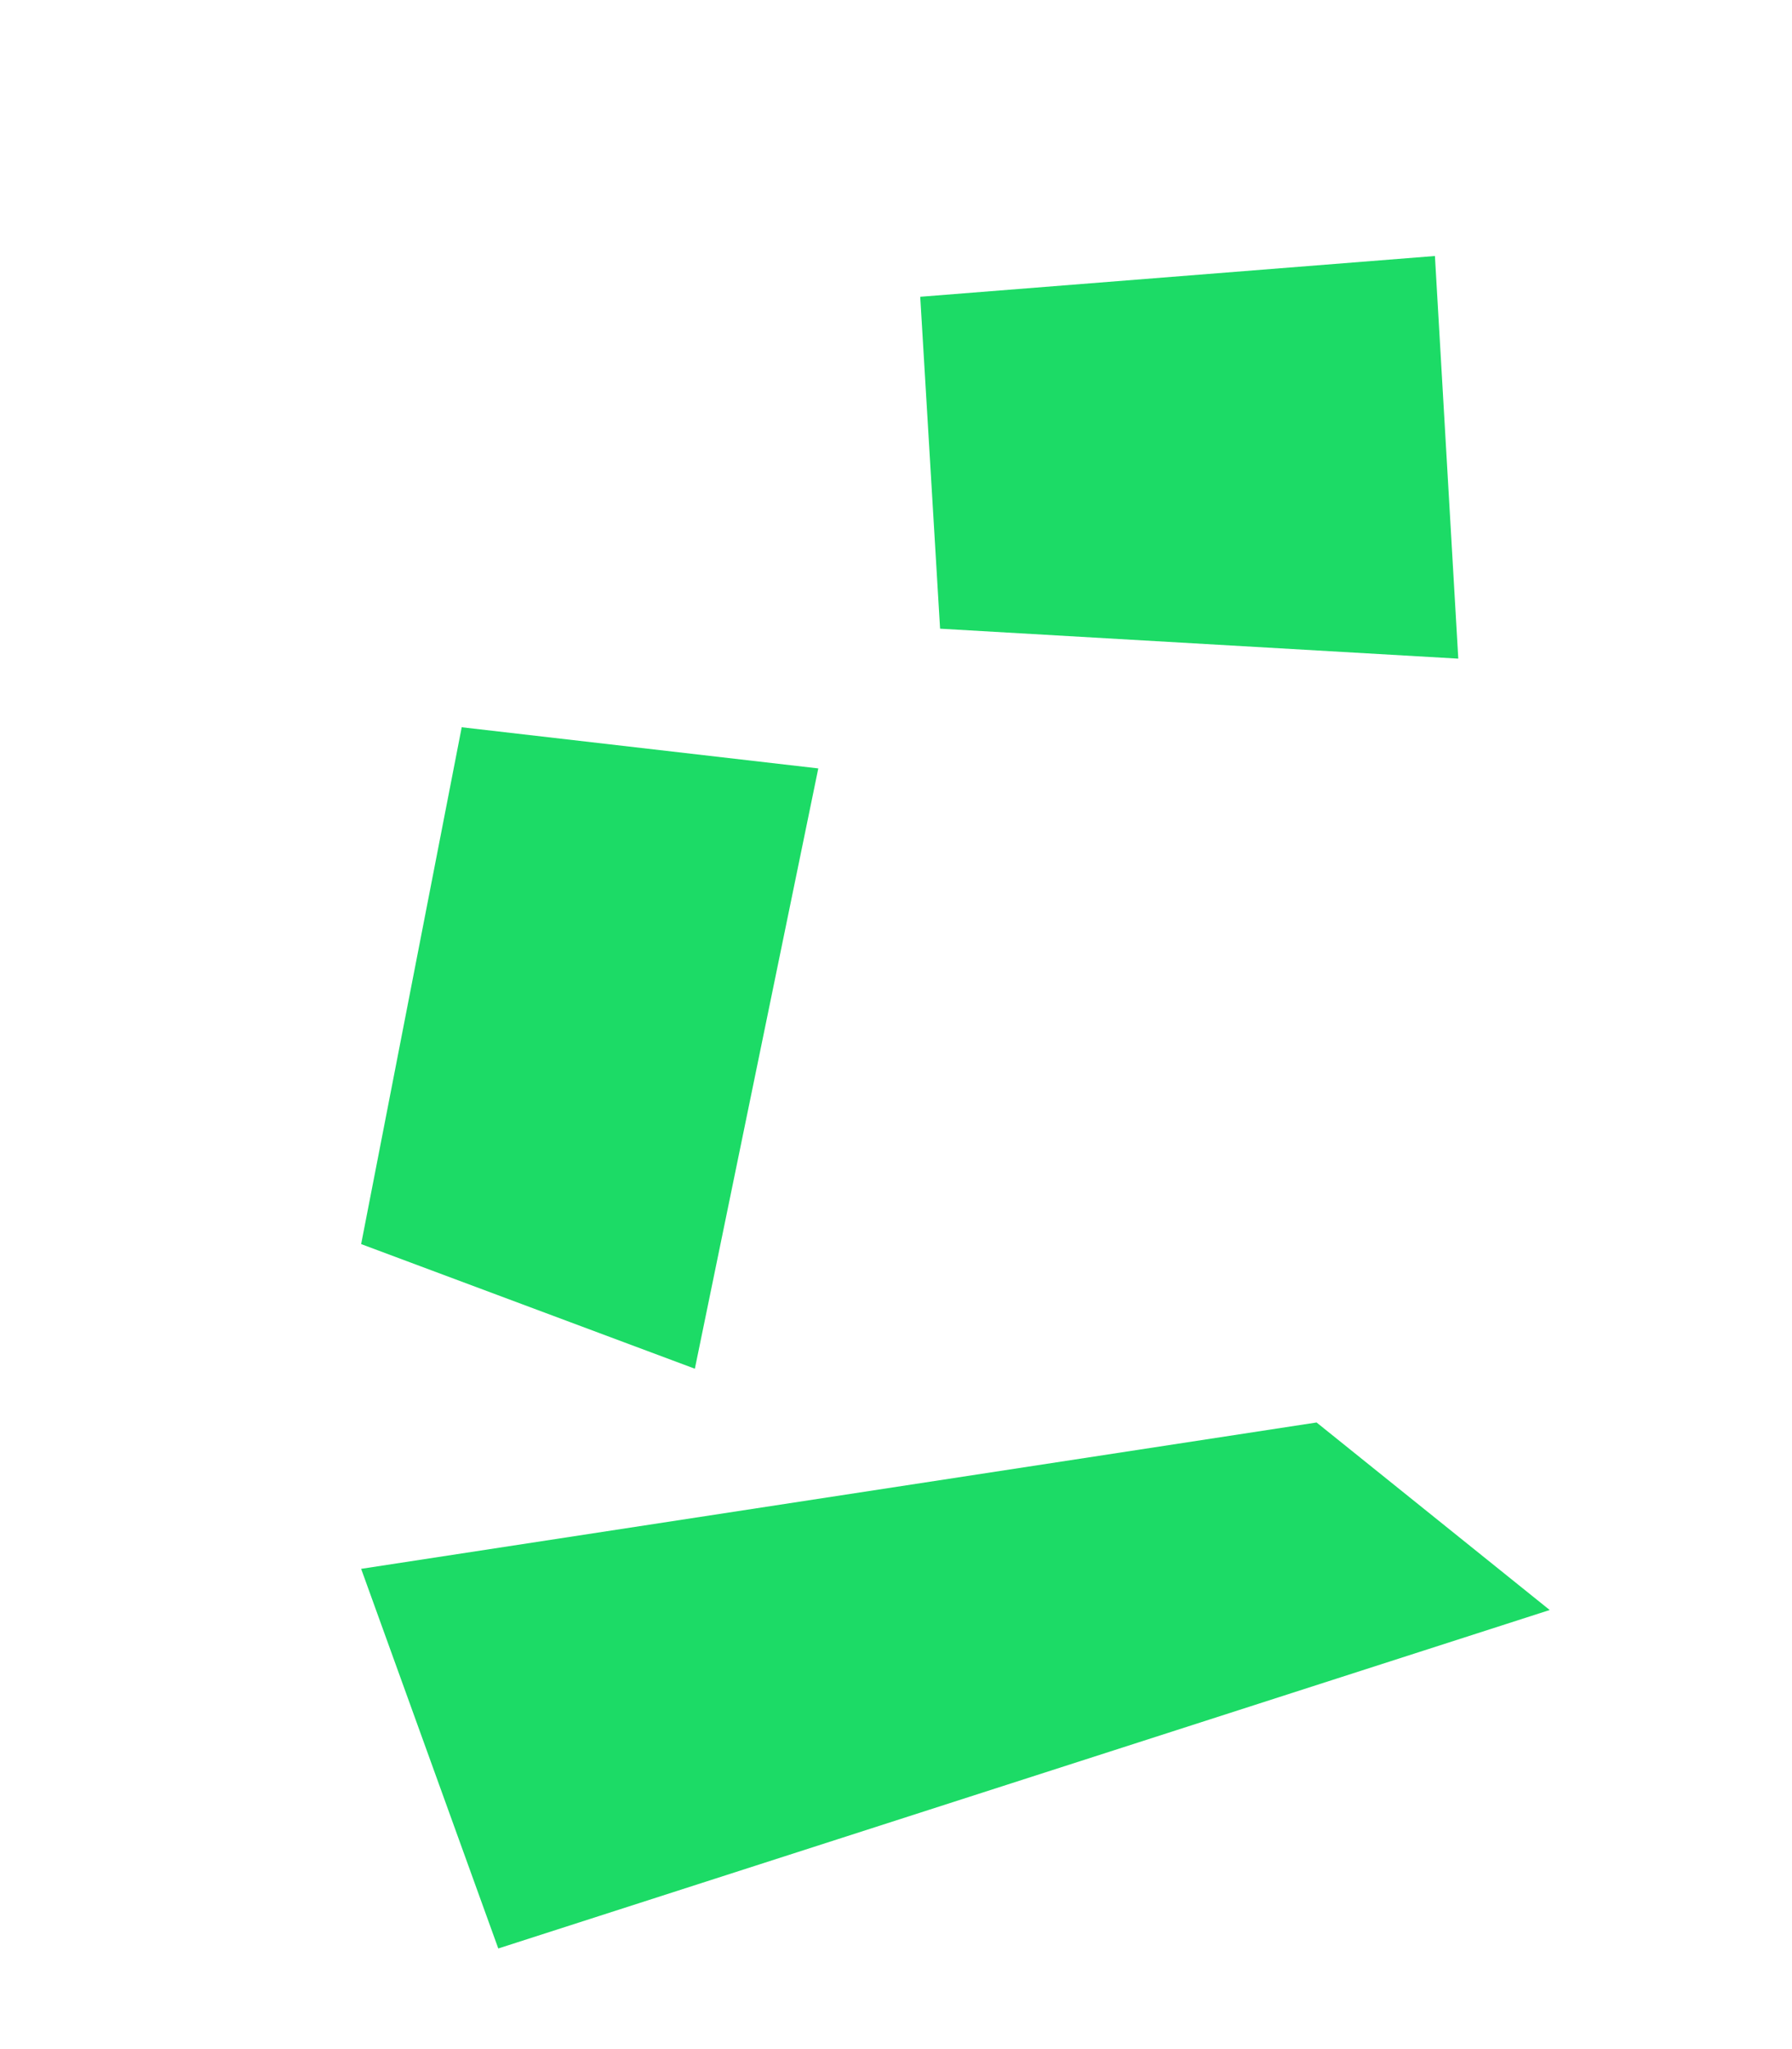<svg width="196" height="224" viewBox="0 0 196 224" fill="none" xmlns="http://www.w3.org/2000/svg">
<g filter="url(#filter0_i_12311_237)">
<path d="M159.5 63L102.821 59.726L100.65 23.442L156.945 18.985L159.5 63ZM89.5 75L50.5 70.5L39.5 127L76 140.623L89.5 75ZM169.5 167L144 146.5L39.5 162.5L54.5 204L169.5 167Z" fill="#1CDB66"/>
</g>
<defs>
<filter id="filter0_i_12311_237" x="39.5" y="18.985" width="130" height="194.015" filterUnits="userSpaceOnUse" color-interpolation-filters="sRGB">
<feFlood flood-opacity="0" result="BackgroundImageFix"/>
<feBlend mode="normal" in="SourceGraphic" in2="BackgroundImageFix" result="shape"/>
<feColorMatrix in="SourceAlpha" type="matrix" values="0 0 0 0 0 0 0 0 0 0 0 0 0 0 0 0 0 0 127 0" result="hardAlpha"/>
<feOffset dy="9"/>
<feGaussianBlur stdDeviation="5.65"/>
<feComposite in2="hardAlpha" operator="arithmetic" k2="-1" k3="1"/>
<feColorMatrix type="matrix" values="0 0 0 0 0.097 0 0 0 0 0.804 0 0 0 0 0.381 0 0 0 0.6 0"/>
<feBlend mode="normal" in2="shape" result="effect1_innerShadow_12311_237"/>
</filter>
</defs>
</svg>
